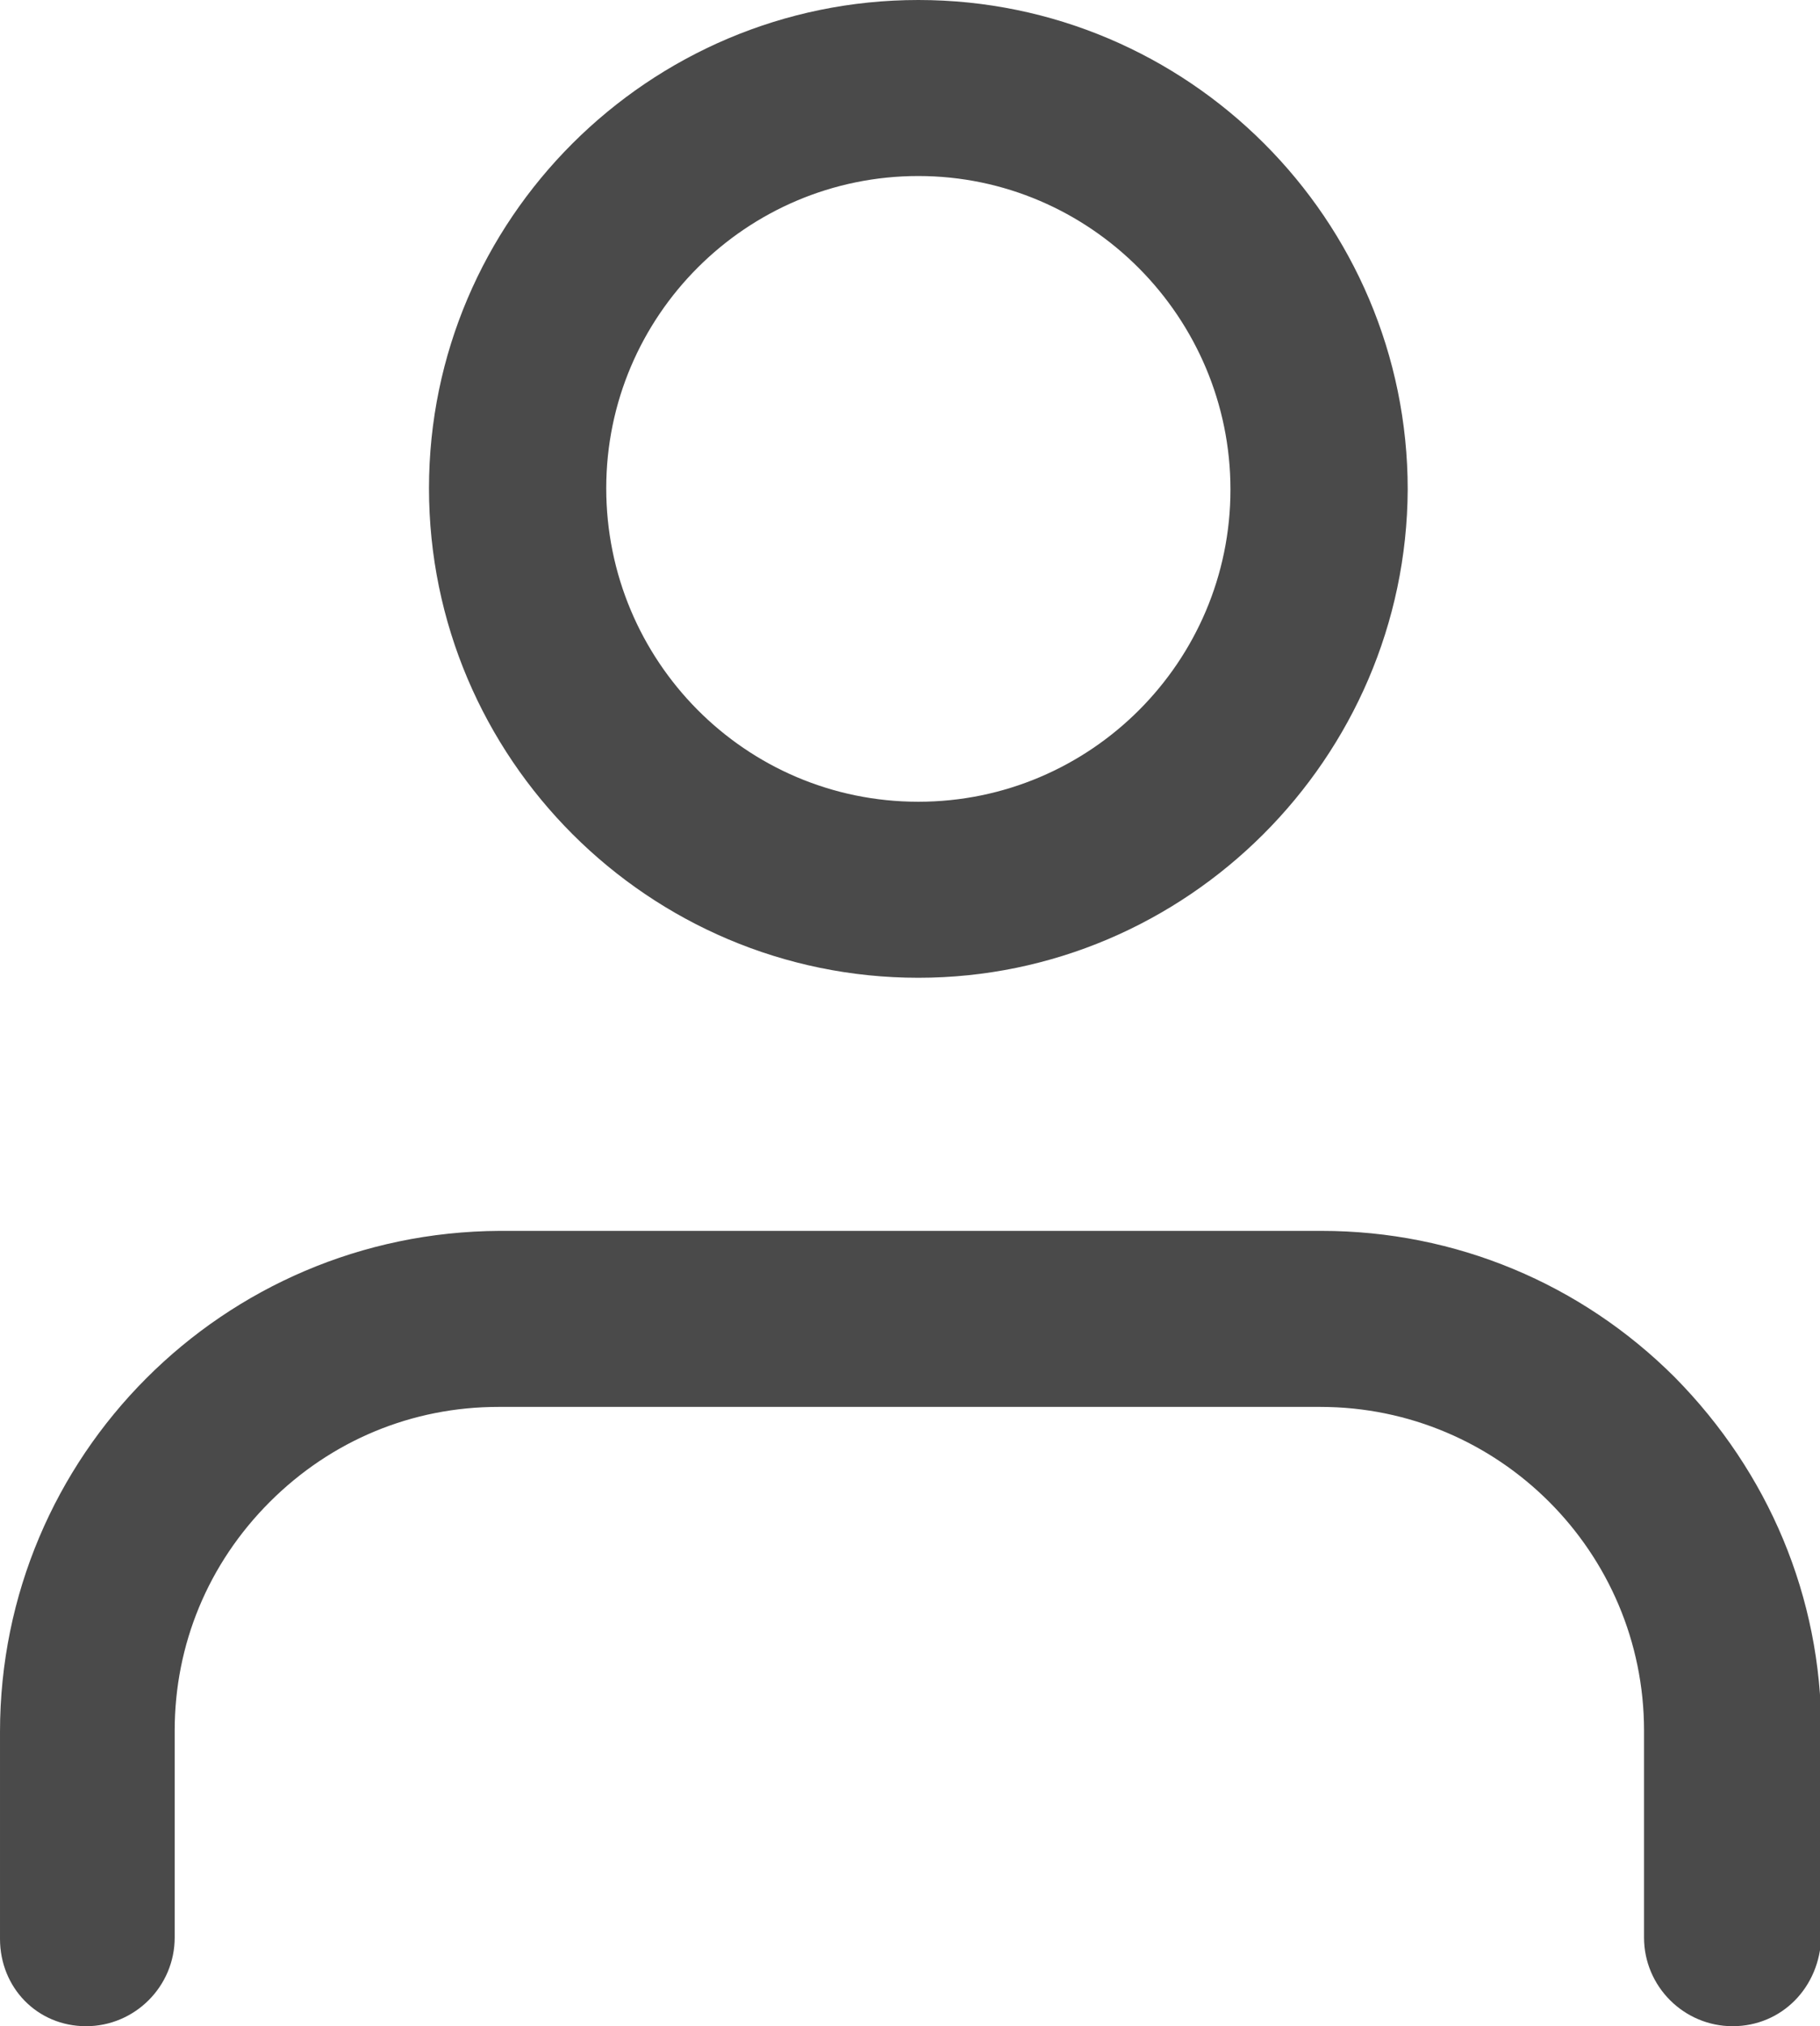 <svg version="1.1" id="レイヤー_1" xmlns="http://www.w3.org/2000/svg" x="0" y="0" viewBox="0 0 141.7 157.7" xml:space="preserve"><style>.st0{fill:#4a4a4a}</style><g id="user"><path class="st0" d="M134.9 157.7c-3.8 0-6.9-3.1-6.9-6.9v-16.1c0-13.9-11.3-25.2-25.2-25.2h-64c-6.7 0-13 2.6-17.8 7.4-4.8 4.8-7.4 11.1-7.4 17.8v16.1c0 3.8-3.1 6.9-6.9 6.9s-6.7-3-6.7-6.8v-16.1c0-21.5 17.4-38.9 38.9-39h64c10.4 0 20.2 4.1 27.5 11.4 7.3 7.4 11.4 17.1 11.4 27.5v16c-.1 4-3.1 7-6.9 7zM71.5 76.1c-21 0-38.1-17.1-38.1-38.1 0-20.9 17.1-38 38.1-38s38.1 17.1 38.1 38.1c-.1 20.9-17.2 38-38.1 38zm0-62.4c-13.4 0-24.3 10.9-24.3 24.3S58 62.4 71.5 62.4c13.4 0 24.3-10.9 24.3-24.3S84.9 13.7 71.5 13.7z"/></g></svg>